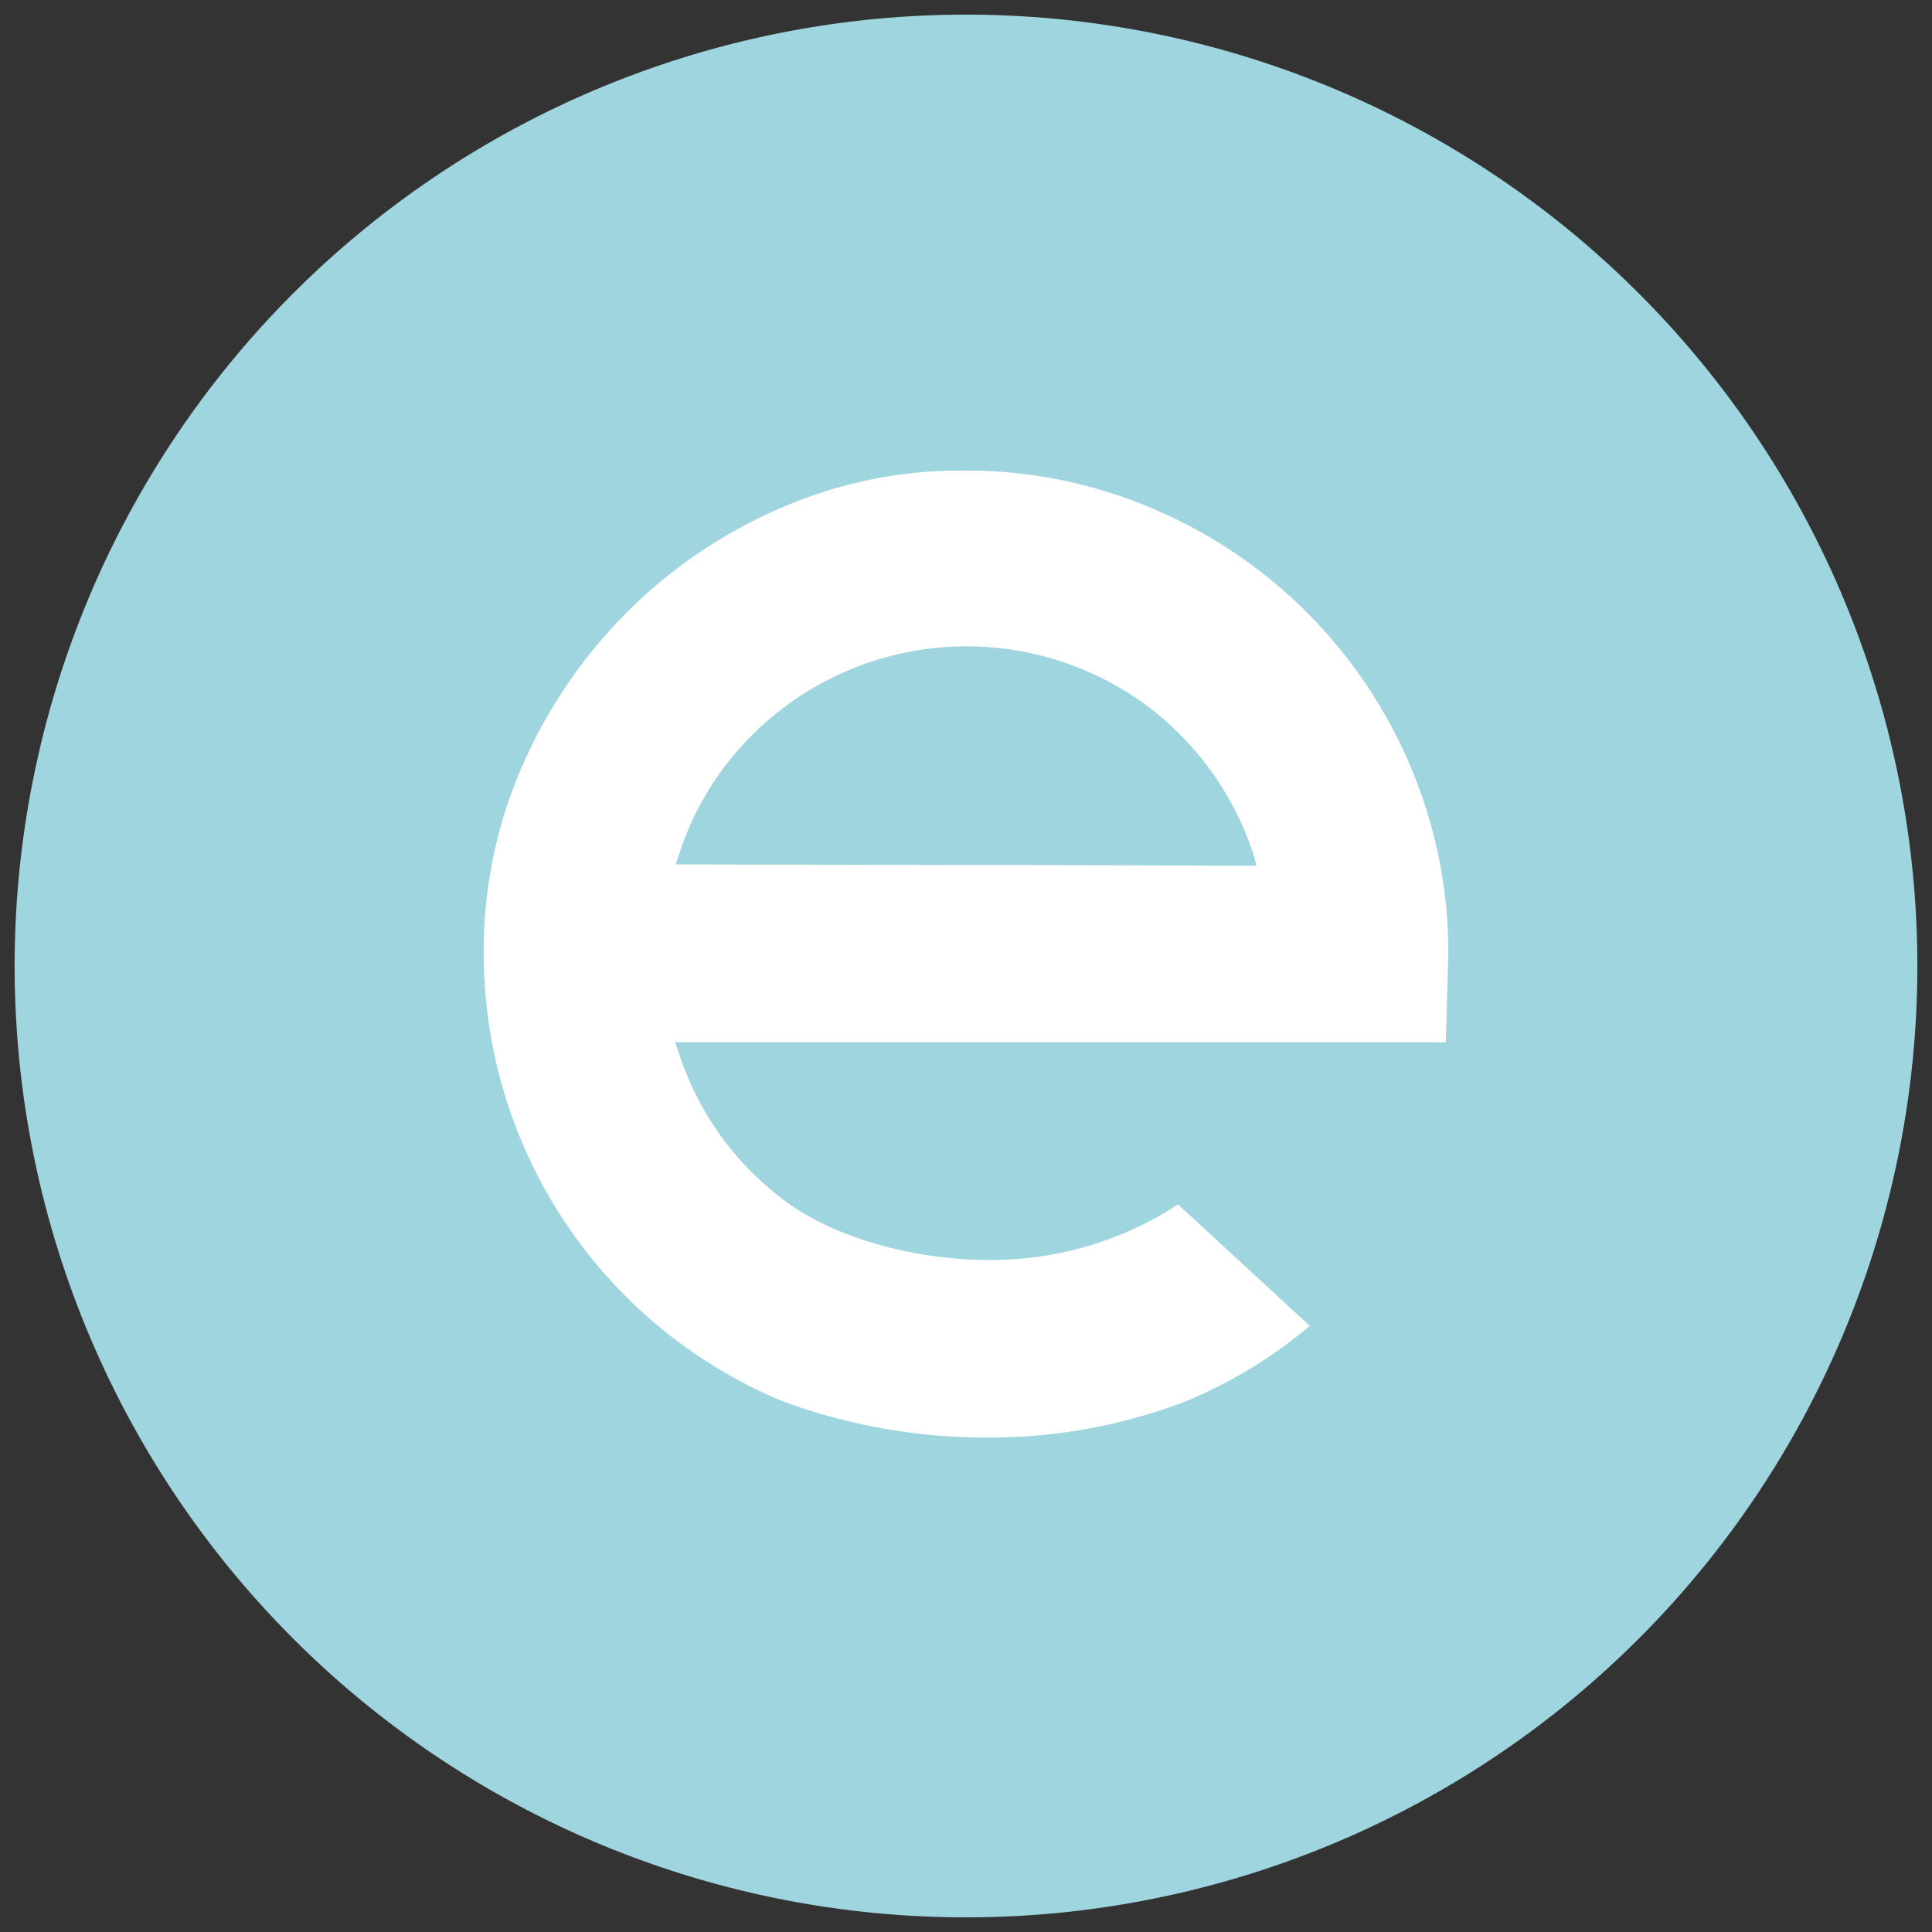 <svg id="Ebene_1" data-name="Ebene 1" xmlns="http://www.w3.org/2000/svg" viewBox="0 0 132 132"><rect x="0" y="0" width="132" height="132" fill="#333333" stroke="none"/><defs><style>.cls-1{fill:#9ed5df;}.cls-2{fill:#fff;}</style></defs><path class="cls-1" d="M66,1a65,65,0,1,0,65,65A65,65,0,0,0,66,1"/><path class="cls-2" d="M65.85,32.15a30.7,30.7,0,0,0-12.6,2.6,33.74,33.74,0,0,0-10.42,7.08A34.46,34.46,0,0,0,35.7,52.29a31.4,31.4,0,0,0-2.65,12.84,33.12,33.12,0,0,0,20.4,30.6,40.24,40.24,0,0,0,14,2.49h.12a37.49,37.49,0,0,0,13.48-2.49,32.6,32.6,0,0,0,8.44-5.14l-9-8.3a23.29,23.29,0,0,1-13,3.79c-5.11,0-10.5-1.56-13.72-3.93A20.33,20.33,0,0,1,46.4,72l-.27-.79H98.78l.17-6a32.45,32.45,0,0,0-2.6-12.89A33.11,33.11,0,0,0,78.76,34.75,32.37,32.37,0,0,0,65.85,32.15Zm20,27H85l-15-.05H64.84L47,59.06h-.84l.27-.79a20.14,20.14,0,0,1,4.91-8,20.74,20.74,0,0,1,26.93-2.12,20.78,20.78,0,0,1,7.36,10.2Z"/></svg>